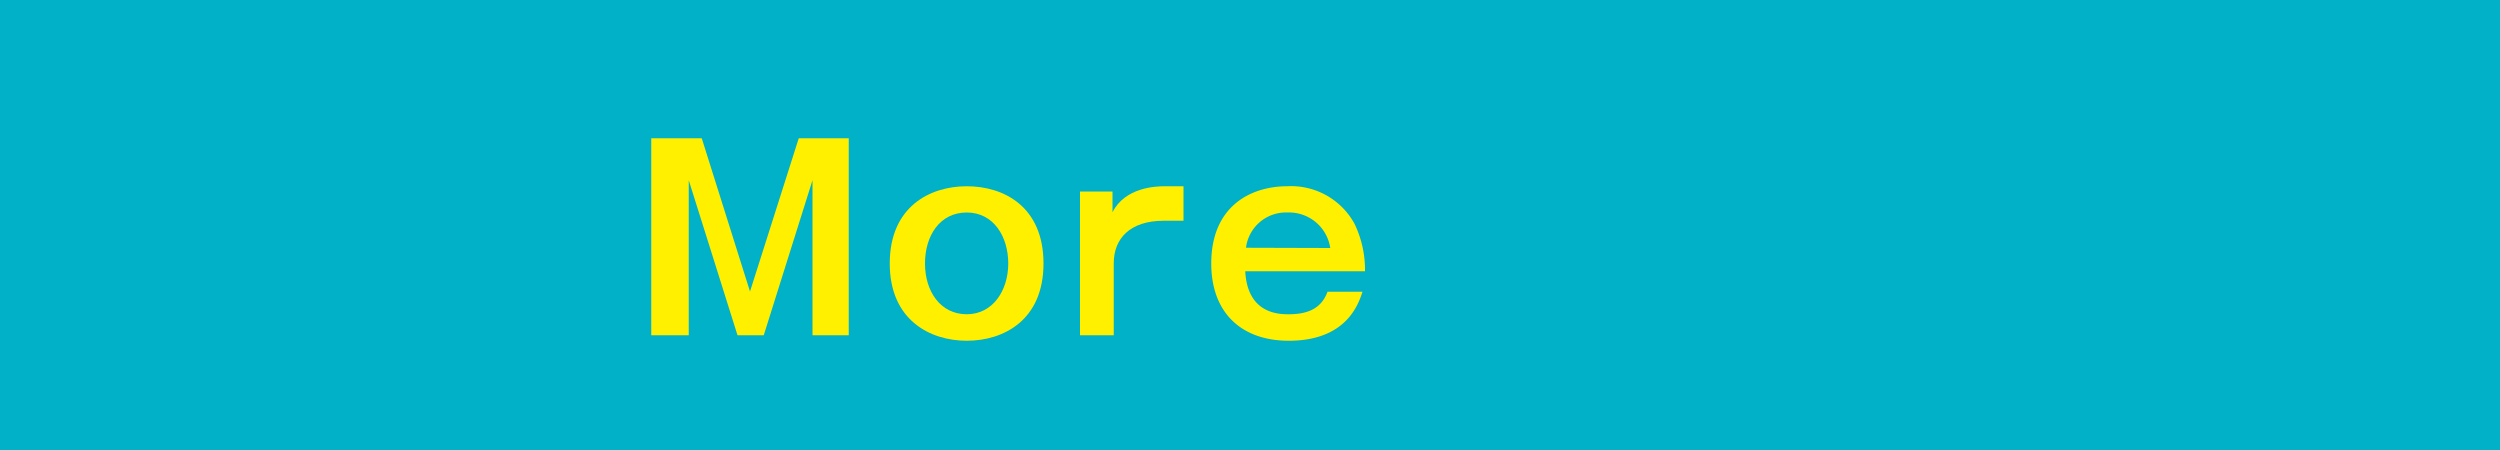 <svg id="more" xmlns="http://www.w3.org/2000/svg" viewBox="0 0 200 36"><defs><style>.cls-1{fill:#00b1c7;}.cls-2{fill:#fff000;}</style></defs><rect class="cls-1" width="200" height="36"/><path class="cls-2" d="M56.14,11.06,60,23.32l3.9-12.26h4V26.82H65V14.42l-3.9,12.4H59l-3.9-12.4v12.4h-3V11.06Z"/><path class="cls-2" d="M83.48,21.08c0,4.54-3.2,6.18-6.14,6.18s-6.16-1.66-6.16-6.18,3.18-6.18,6.16-6.18S83.48,16.54,83.48,21.08Zm-9.48,0c0,2.24,1.24,4.06,3.34,4.06s3.32-1.92,3.32-4.06S79.5,17,77.34,17,74,18.86,74,21.08Z"/><path class="cls-2" d="M89,15.32l0,1.66c1-2,3.48-2.08,4.16-2.08h1.52v2.76H93.1c-2.72,0-4,1.44-4,3.4v5.76h-2.7V15.32Z"/><path class="cls-2" d="M109,23.34c-.3.9-1.22,3.92-5.9,3.92-3.76,0-6.2-2.22-6.2-6.18,0-4.62,3.2-6.18,6.08-6.18a5.78,5.78,0,0,1,5.38,3,8.48,8.48,0,0,1,.84,3.8H99.62c.18,3.44,2.74,3.44,3.48,3.44,1.46,0,2.6-.42,3.1-1.8Zm-2.58-3.5A3.33,3.33,0,0,0,103,17a3.22,3.22,0,0,0-3.32,2.82Z"/></svg>